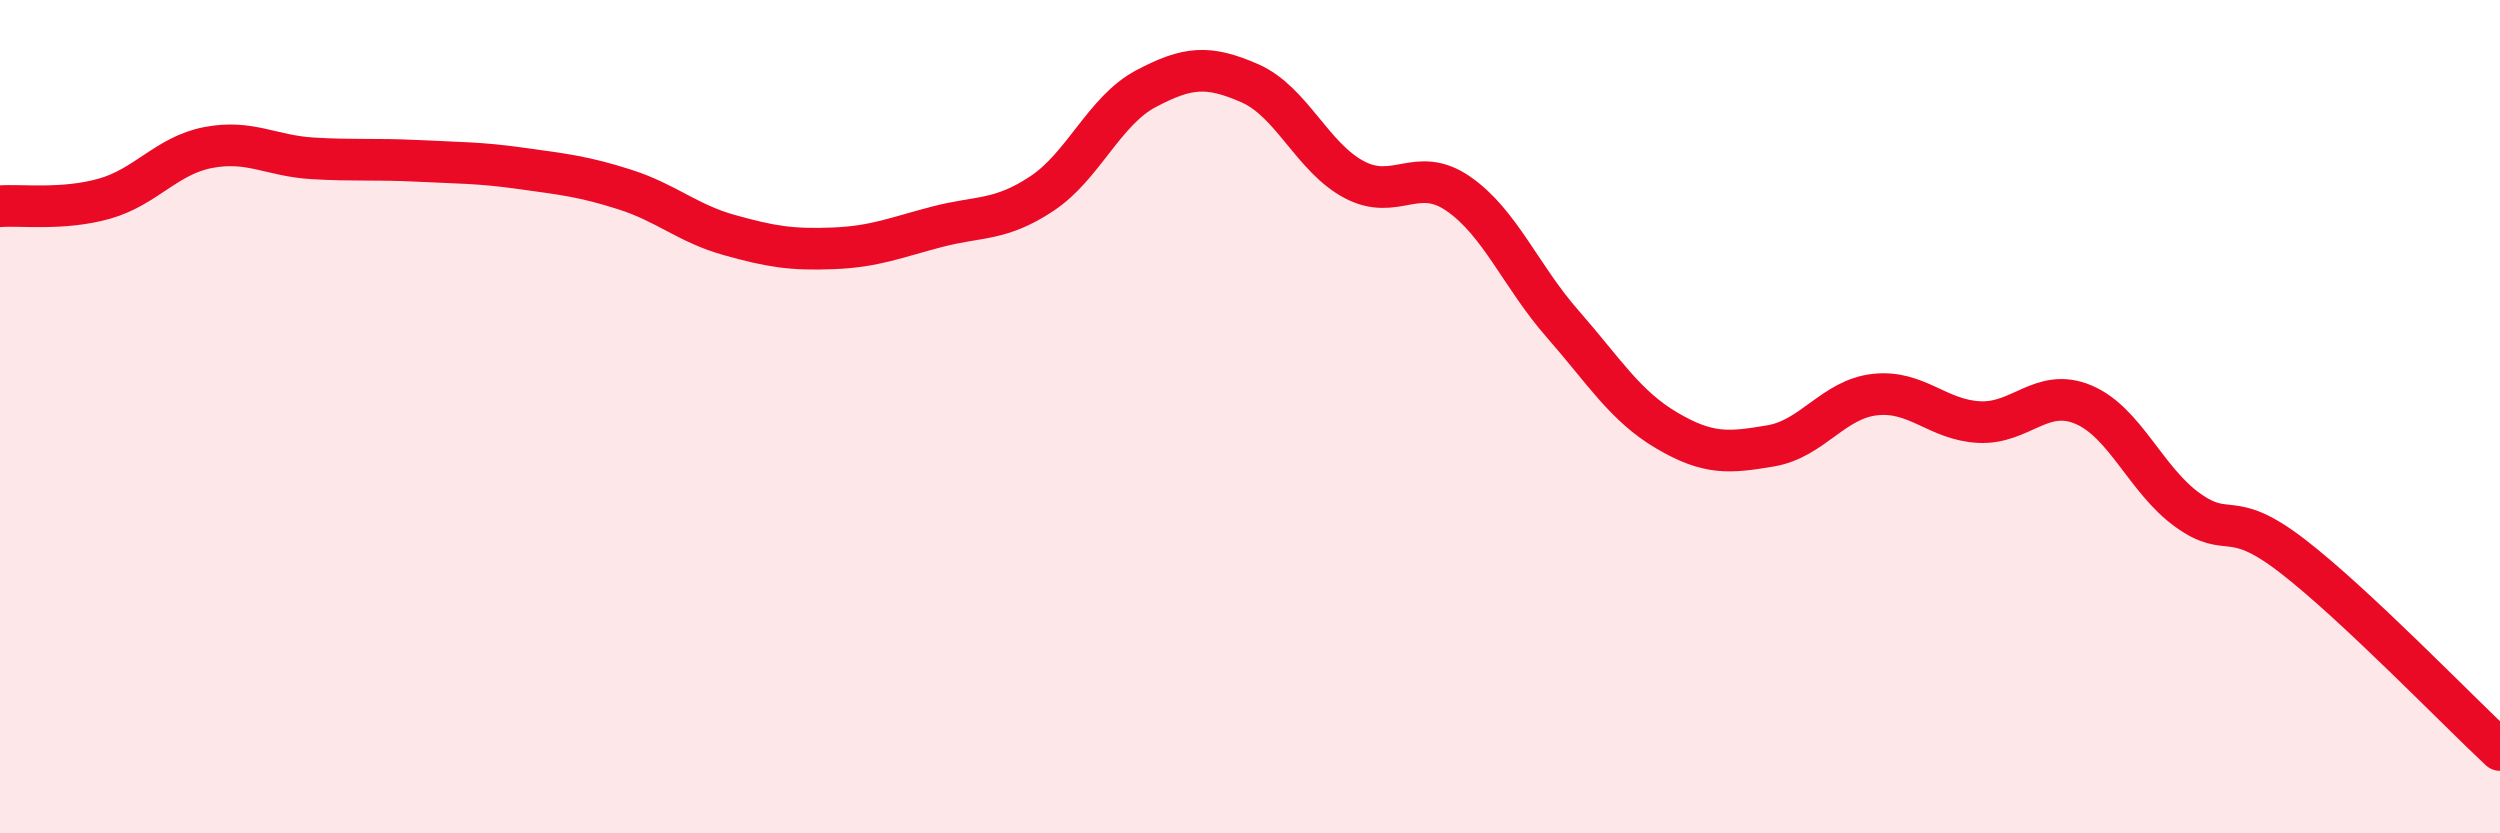 
    <svg width="60" height="20" viewBox="0 0 60 20" xmlns="http://www.w3.org/2000/svg">
      <path
        d="M 0,4.95 C 0.5,4.91 1.5,5.05 2.5,4.77 C 3.5,4.49 4,3.73 5,3.54 C 6,3.35 6.5,3.74 7.5,3.8 C 8.5,3.86 9,3.81 10,3.86 C 11,3.91 11.5,3.9 12.5,4.04 C 13.5,4.18 14,4.23 15,4.55 C 16,4.87 16.5,5.36 17.5,5.64 C 18.5,5.92 19,6 20,5.96 C 21,5.92 21.5,5.7 22.5,5.44 C 23.5,5.18 24,5.31 25,4.65 C 26,3.99 26.5,2.66 27.5,2.13 C 28.5,1.6 29,1.56 30,2 C 31,2.44 31.5,3.78 32.5,4.31 C 33.5,4.84 34,3.96 35,4.65 C 36,5.34 36.5,6.63 37.5,7.77 C 38.5,8.91 39,9.74 40,10.33 C 41,10.92 41.5,10.87 42.5,10.7 C 43.5,10.53 44,9.58 45,9.47 C 46,9.36 46.5,10.08 47.5,10.13 C 48.5,10.18 49,9.29 50,9.71 C 51,10.13 51.5,11.52 52.5,12.24 C 53.5,12.96 53.5,12.18 55,13.33 C 56.5,14.48 59,17.07 60,18L60 20L0 20Z"
        fill="#EB0A25"
        opacity="0.1"
        stroke-linecap="round"
        stroke-linejoin="round"
      />
      <path
        d="M 0,4.95 C 0.5,4.91 1.5,5.05 2.5,4.77 C 3.5,4.49 4,3.73 5,3.54 C 6,3.35 6.5,3.74 7.5,3.8 C 8.5,3.86 9,3.81 10,3.86 C 11,3.91 11.5,3.9 12.5,4.04 C 13.5,4.18 14,4.23 15,4.55 C 16,4.87 16.5,5.36 17.5,5.64 C 18.5,5.92 19,6 20,5.96 C 21,5.92 21.5,5.7 22.5,5.44 C 23.5,5.18 24,5.31 25,4.65 C 26,3.99 26.5,2.66 27.5,2.13 C 28.5,1.6 29,1.56 30,2 C 31,2.44 31.5,3.78 32.5,4.31 C 33.5,4.84 34,3.96 35,4.65 C 36,5.34 36.5,6.63 37.5,7.77 C 38.5,8.91 39,9.74 40,10.33 C 41,10.92 41.5,10.87 42.5,10.7 C 43.5,10.53 44,9.58 45,9.47 C 46,9.36 46.5,10.08 47.5,10.13 C 48.5,10.18 49,9.29 50,9.71 C 51,10.13 51.5,11.52 52.5,12.24 C 53.5,12.96 53.5,12.18 55,13.33 C 56.5,14.48 59,17.07 60,18"
        stroke="#EB0A25"
        stroke-width="1"
        fill="none"
        stroke-linecap="round"
        stroke-linejoin="round"
      />
    </svg>
  